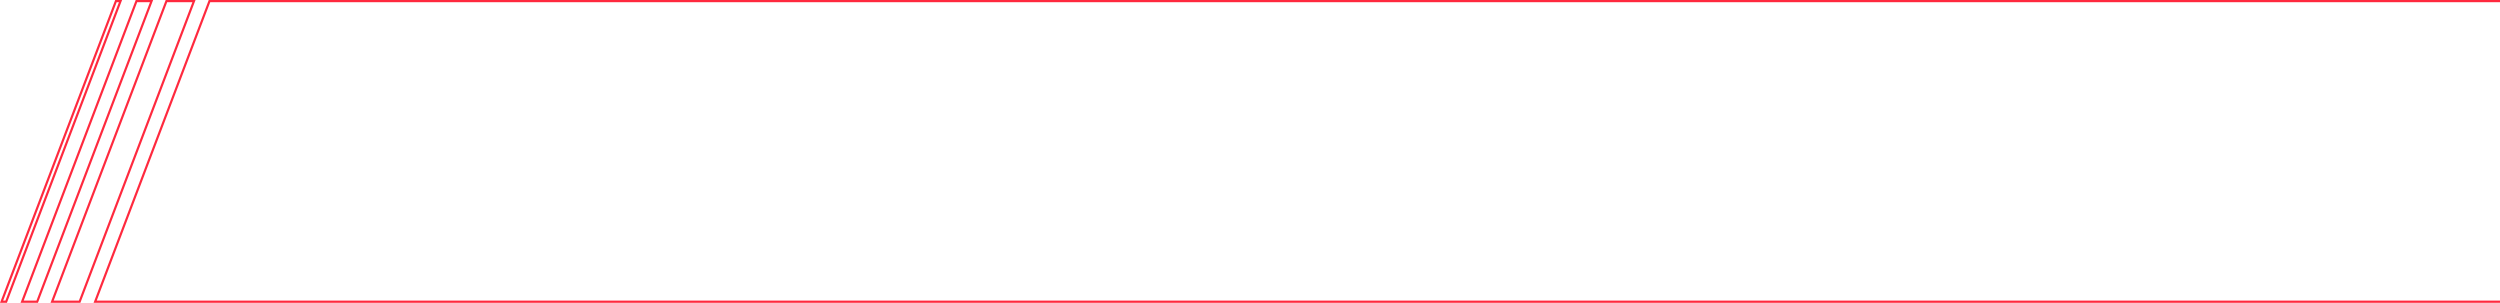 <?xml version="1.0" encoding="UTF-8"?> <!-- Creator: CorelDRAW 2021.5 --> <svg xmlns="http://www.w3.org/2000/svg" xmlns:xlink="http://www.w3.org/1999/xlink" xmlns:xodm="http://www.corel.com/coreldraw/odm/2003" xml:space="preserve" width="386.079mm" height="46.757mm" style="shape-rendering:geometricPrecision; text-rendering:geometricPrecision; image-rendering:optimizeQuality; fill-rule:evenodd; clip-rule:evenodd" viewBox="0 0 36334.35 4400.33"> <defs> <style type="text/css"> <![CDATA[ .fil0 {fill:#FF293E;fill-rule:nonzero} ]]> </style> </defs> <g id="Слой_x0020_1">  <path class="fil0" d="M1406.04 4368.45l34441.47 0 455.06 0 31.76 0 -0.02 31.88 -15.87 0 -34958.6 0c558.3,-1466.64 1116.33,-2933.4 1673.82,-4400.33l33300.69 0 0 31.88 -31.75 0 -455.08 0 -32791.9 0 -1649.57 4336.56zm-1359.84 0l32.76 0 1649.58 -4336.56 -32.76 0 -1649.58 4336.56zm43.73 31.88l-89.93 0c558.3,-1466.64 1116.34,-2933.4 1673.83,-4400.33l100.9 0c-557.73,1466.84 -1115.17,2933.84 -1673.83,4400.33l-10.96 0zm690.52 -31.88l366.08 0 1649.59 -4336.56 -366.08 0 -1649.59 4336.56zm377.06 31.88l-423.26 0c558.3,-1466.64 1116.35,-2933.39 1673.84,-4400.33l434.22 0c-557.73,1466.85 -1115.18,2933.84 -1673.84,4400.33l-10.96 0zm-812.68 -31.88l185.11 0 1649.59 -4336.56 -185.12 0 -1649.58 4336.56zm196.08 31.88l-242.28 0c558.3,-1466.64 1116.34,-2933.4 1673.83,-4400.33l253.25 0c-557.73,1466.85 -1115.18,2933.84 -1673.84,4400.33l-10.96 0z"></path> </g> </svg> 